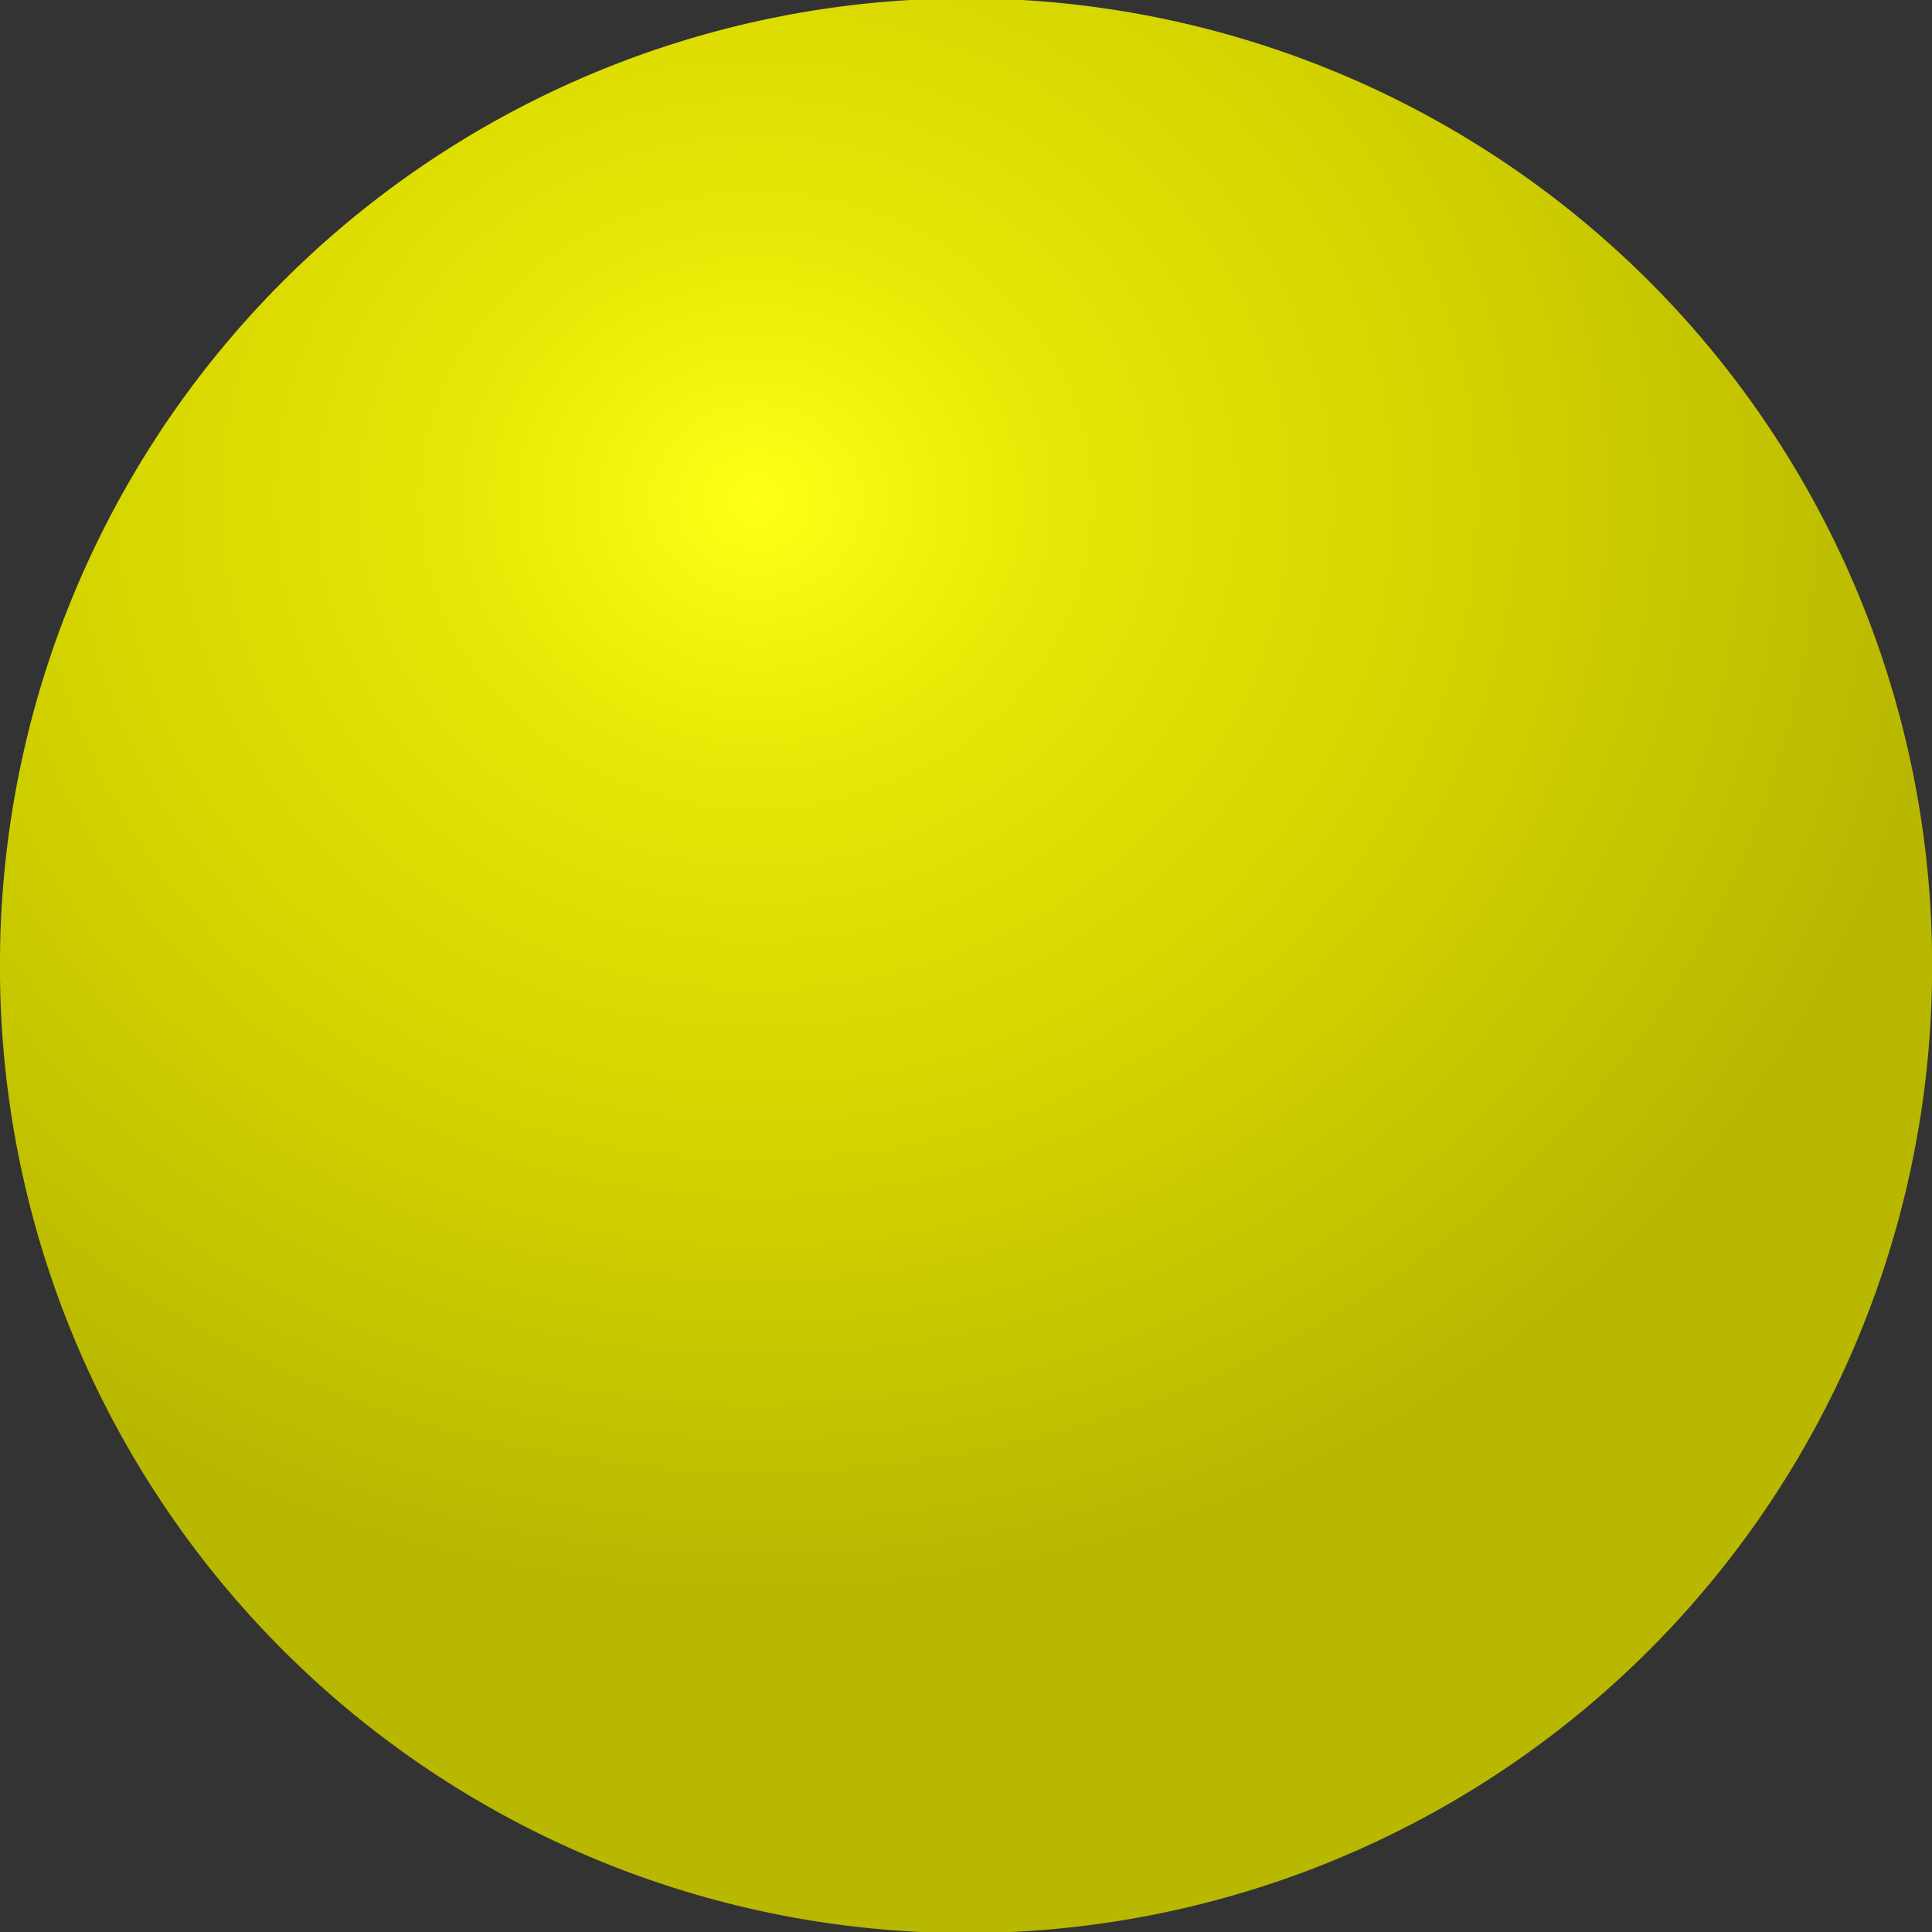 <?xml version="1.0" encoding="UTF-8" standalone="no"?>
<!-- Created with Inkscape (http://www.inkscape.org/) -->

<svg
   xmlns:dc="http://purl.org/dc/elements/1.1/"
   xmlns:cc="http://creativecommons.org/ns#"
   xmlns:rdf="http://www.w3.org/1999/02/22-rdf-syntax-ns#"
   xmlns:svg="http://www.w3.org/2000/svg"
   xmlns="http://www.w3.org/2000/svg"
   xmlns:xlink="http://www.w3.org/1999/xlink"
   xmlns:sodipodi="http://sodipodi.sourceforge.net/DTD/sodipodi-0.dtd"
   xmlns:inkscape="http://www.inkscape.org/namespaces/inkscape"
   width="1000"
   height="1000"
   id="svg2"
   version="1.1"
   inkscape:version="0.48.4 r9939"
   sodipodi:docname="Fluoride_ion.svg">
  <rect width="100%" height="100%" fill="#333333" stroke="none"/>
  <defs
     id="defs4">
    <linearGradient
       id="linearGradient3766">
      <stop
         style="stop-color:#ffff17;stop-opacity:1;"
         offset="0"
         id="stop3768" />
      <stop
         id="stop3776"
         offset="0.239"
         style="stop-color:#e8e806;stop-opacity:1;" />
      <stop
         id="stop3774"
         offset="0.629"
         style="stop-color:#d1d100;stop-opacity:1;" />
      <stop
         style="stop-color:#b8b801;stop-opacity:1;"
         offset="1"
         id="stop3770" />
    </linearGradient>
    <radialGradient
       inkscape:collect="always"
       xlink:href="#linearGradient3766"
       id="radialGradient3772"
       cx="76.291"
       cy="279.949"
       fx="76.291"
       fy="279.949"
       r="501.036"
       gradientTransform="matrix(1.012,0,0,0.078,-2.12,465.677)"
       gradientUnits="userSpaceOnUse" />
    <radialGradient
       inkscape:collect="always"
       xlink:href="#linearGradient3766"
       id="radialGradient3760"
       gradientUnits="userSpaceOnUse"
       gradientTransform="matrix(1.235,-1.1686735e-8,1.4768721e-7,0.082,-19.138,464.395)"
       cx="76.291"
       cy="279.949"
       fx="76.291"
       fy="279.949"
       r="501.036" />
  </defs>
  <sodipodi:namedview
     id="base"
     pagecolor="#ffffff"
     bordercolor="#666666"
     borderopacity="1.0"
     inkscape:pageopacity="0.0"
     inkscape:pageshadow="2"
     inkscape:zoom="0.175"
     inkscape:cx="2827.1593"
     inkscape:cy="310.07838"
     inkscape:document-units="px"
     inkscape:current-layer="layer1"
     showgrid="false"
     fit-margin-top="0"
     fit-margin-left="0"
     fit-margin-right="0"
     fit-margin-bottom="0"
     inkscape:window-width="1366"
     inkscape:window-height="705"
     inkscape:window-x="-8"
     inkscape:window-y="-8"
     inkscape:window-maximized="1" />
  <g
     inkscape:label="Layer 1"
     inkscape:groupmode="layer"
     id="layer1"
     transform="translate(1829.858,-291.015)">
    <path
       sodipodi:type="arc"
       style="color:#000000;fill:url(#radialGradient3760);fill-opacity:1;fill-rule:nonzero;stroke:none;stroke-width:4;marker:none;visibility:visible;display:inline;overflow:visible;enable-background:accumulate"
       id="path2996"
       sodipodi:cx="183.84776"
       sodipodi:cy="504.8595"
       sodipodi:rx="501.03568"
       sodipodi:ry="36.36549"
       d="m 684.883,504.86 a 501.036,36.365 0 1 1 -1002.071,0 501.036,36.365 0 1 1 1002.071,0 z"
       transform="matrix(0.998,0,0,13.749,-1513.325,-6150.45)" />
  </g>
</svg>
